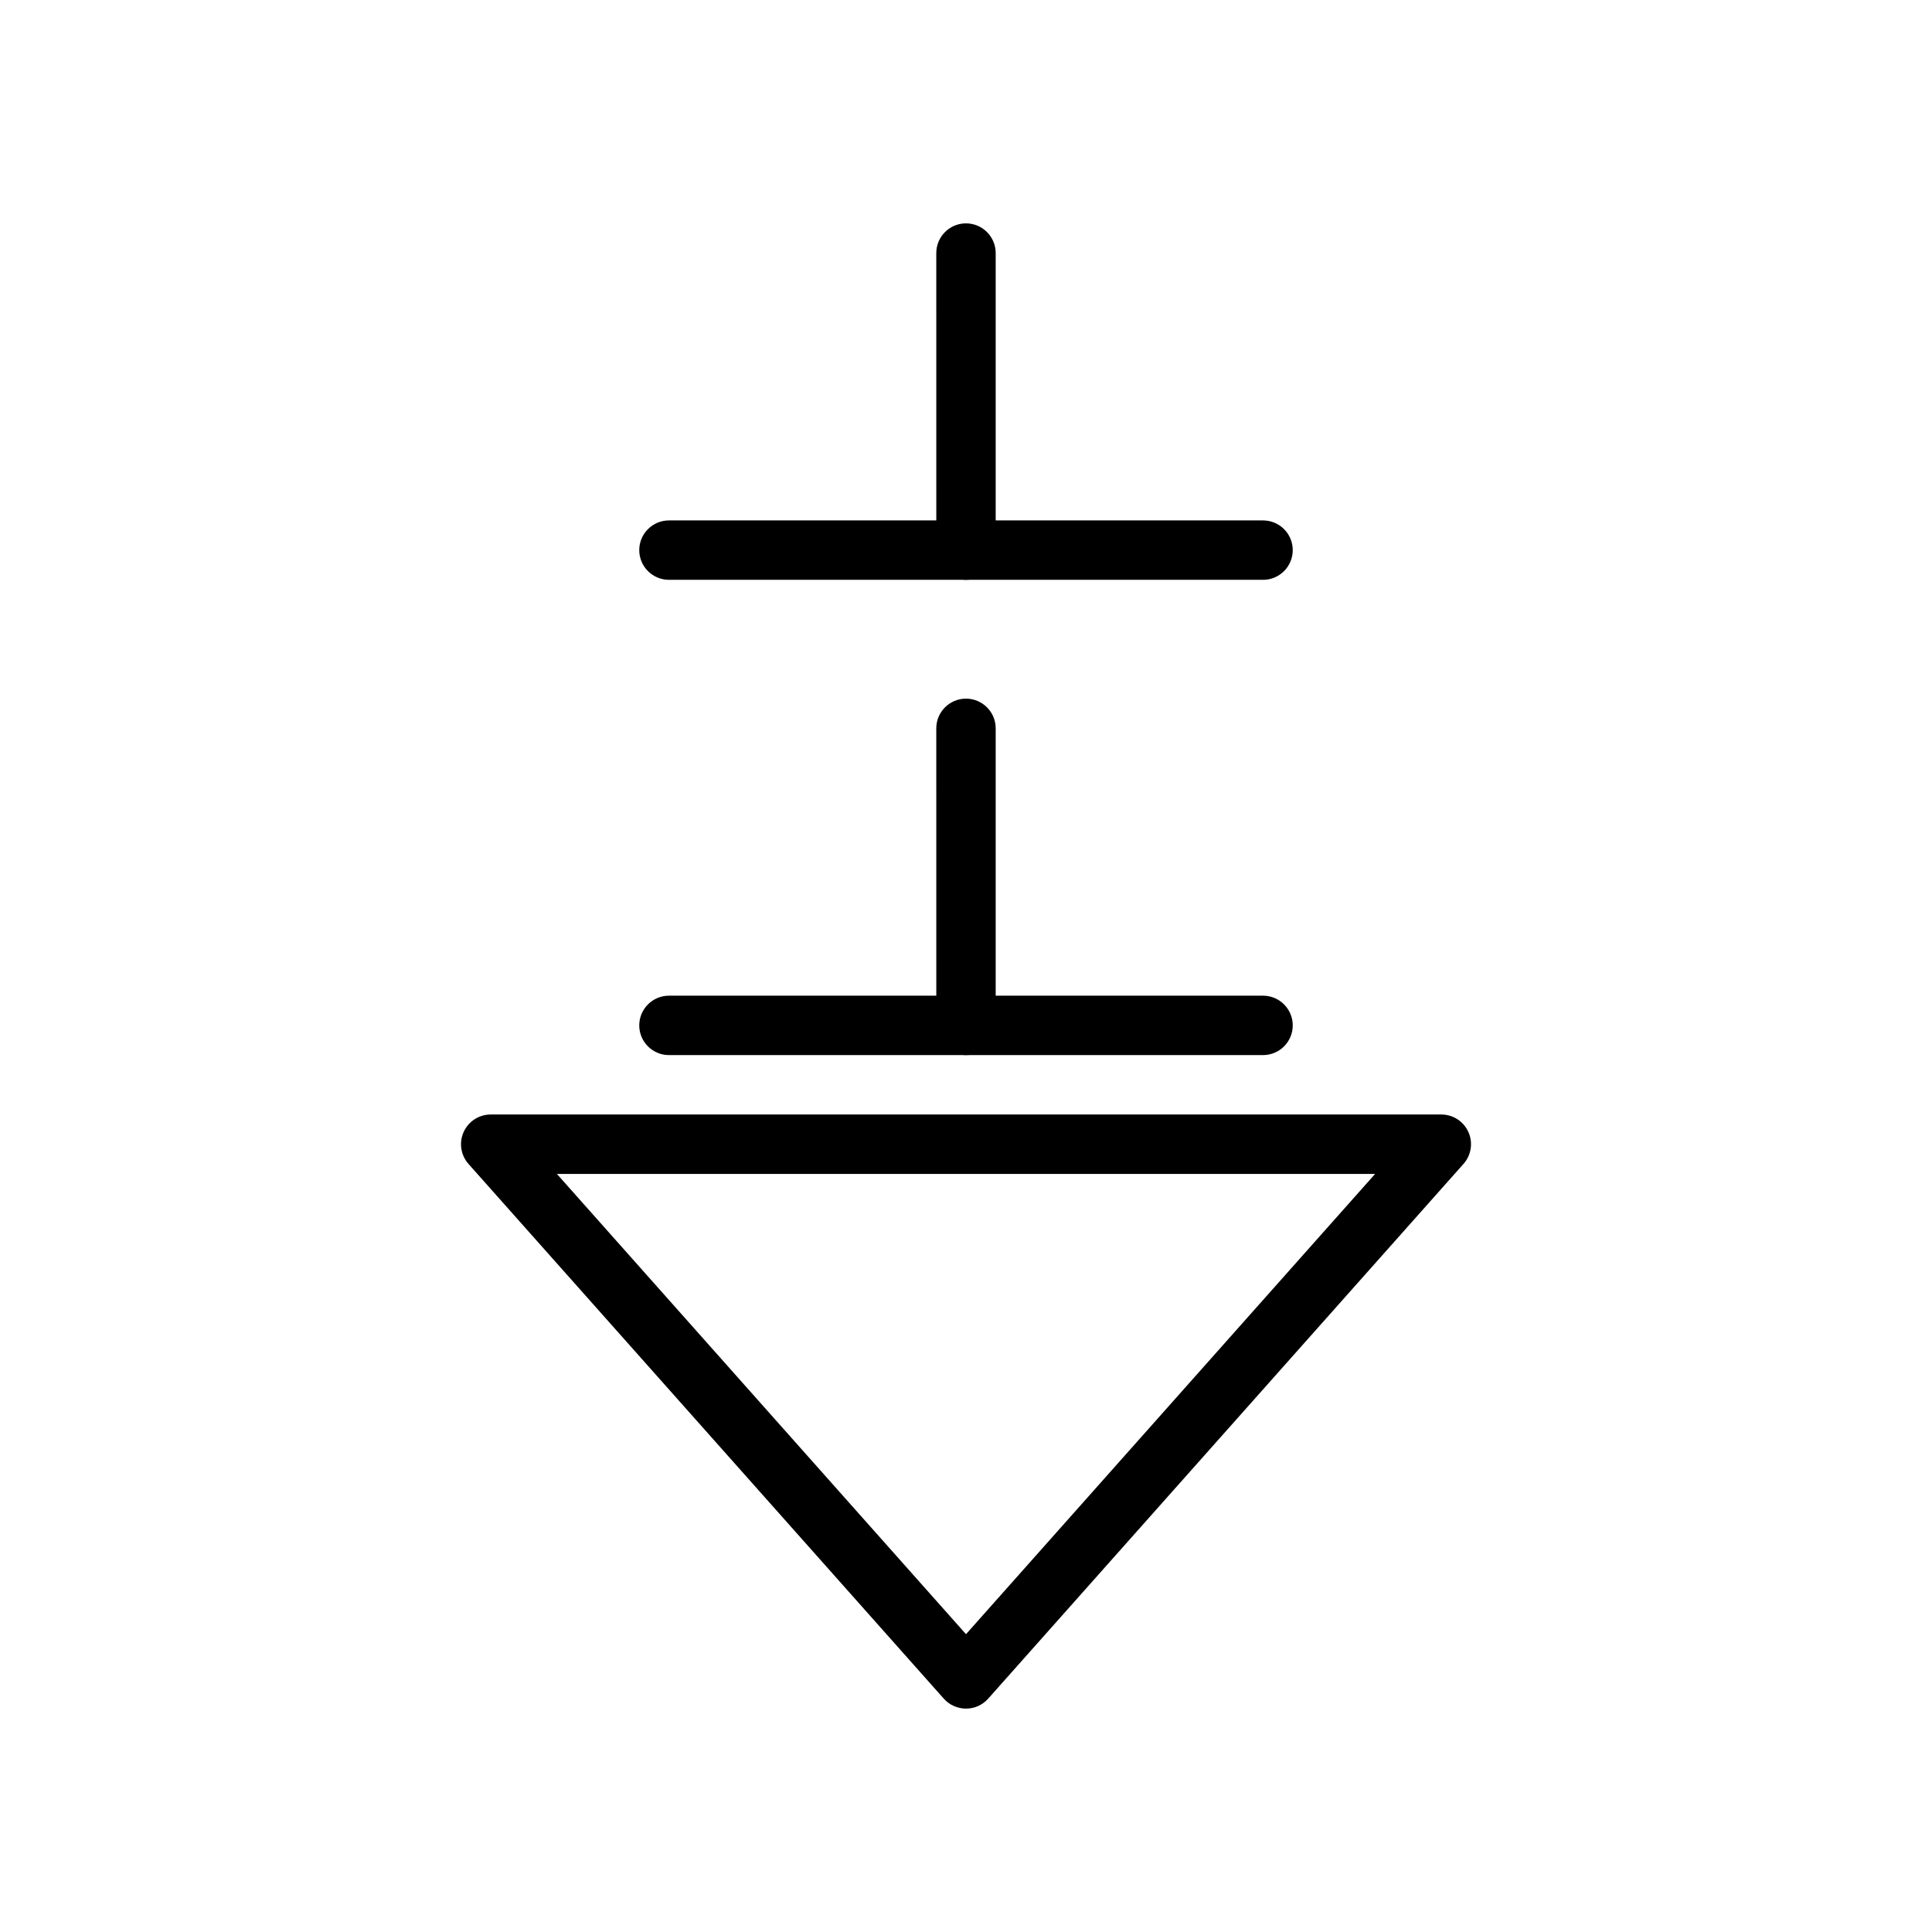 <?xml version="1.0" encoding="UTF-8"?>
<!-- Uploaded to: ICON Repo, www.svgrepo.com, Generator: ICON Repo Mixer Tools -->
<svg fill="#000000" width="800px" height="800px" version="1.1" viewBox="144 144 512 512" xmlns="http://www.w3.org/2000/svg">
 <g>
  <path d="m478.72 423.61h-157.44c-4.344 0-7.871-3.527-7.871-7.871s3.527-7.871 7.871-7.871h157.44c4.344 0 7.871 3.527 7.871 7.871 0 4.348-3.527 7.871-7.871 7.871z"/>
  <path d="m400 596.8c-2.25 0-4.394-0.961-5.887-2.637l-125.95-141.7c-2.055-2.312-2.566-5.629-1.301-8.453 1.273-2.84 4.086-4.656 7.188-4.656h251.91c3.102 0 5.91 1.82 7.18 4.644 1.273 2.824 0.762 6.141-1.301 8.453l-125.95 141.7c-1.488 1.688-3.629 2.648-5.879 2.648zm-108.42-141.7 108.42 121.98 108.42-121.98z"/>
  <path d="m400 423.61c-4.344 0-7.871-3.527-7.871-7.871l-0.004-78.719c0-4.344 3.527-7.871 7.871-7.871s7.871 3.527 7.871 7.871v78.719c0.004 4.348-3.523 7.871-7.867 7.871z"/>
  <path d="m478.72 297.66h-157.44c-4.344 0-7.871-3.527-7.871-7.871s3.527-7.871 7.871-7.871h157.44c4.344 0 7.871 3.527 7.871 7.871s-3.527 7.871-7.871 7.871z"/>
  <path d="m400 297.66c-4.344 0-7.871-3.527-7.871-7.871l-0.004-78.723c0-4.344 3.527-7.871 7.871-7.871s7.871 3.527 7.871 7.871v78.719c0.004 4.348-3.523 7.875-7.867 7.875z"/>
 </g>
</svg>